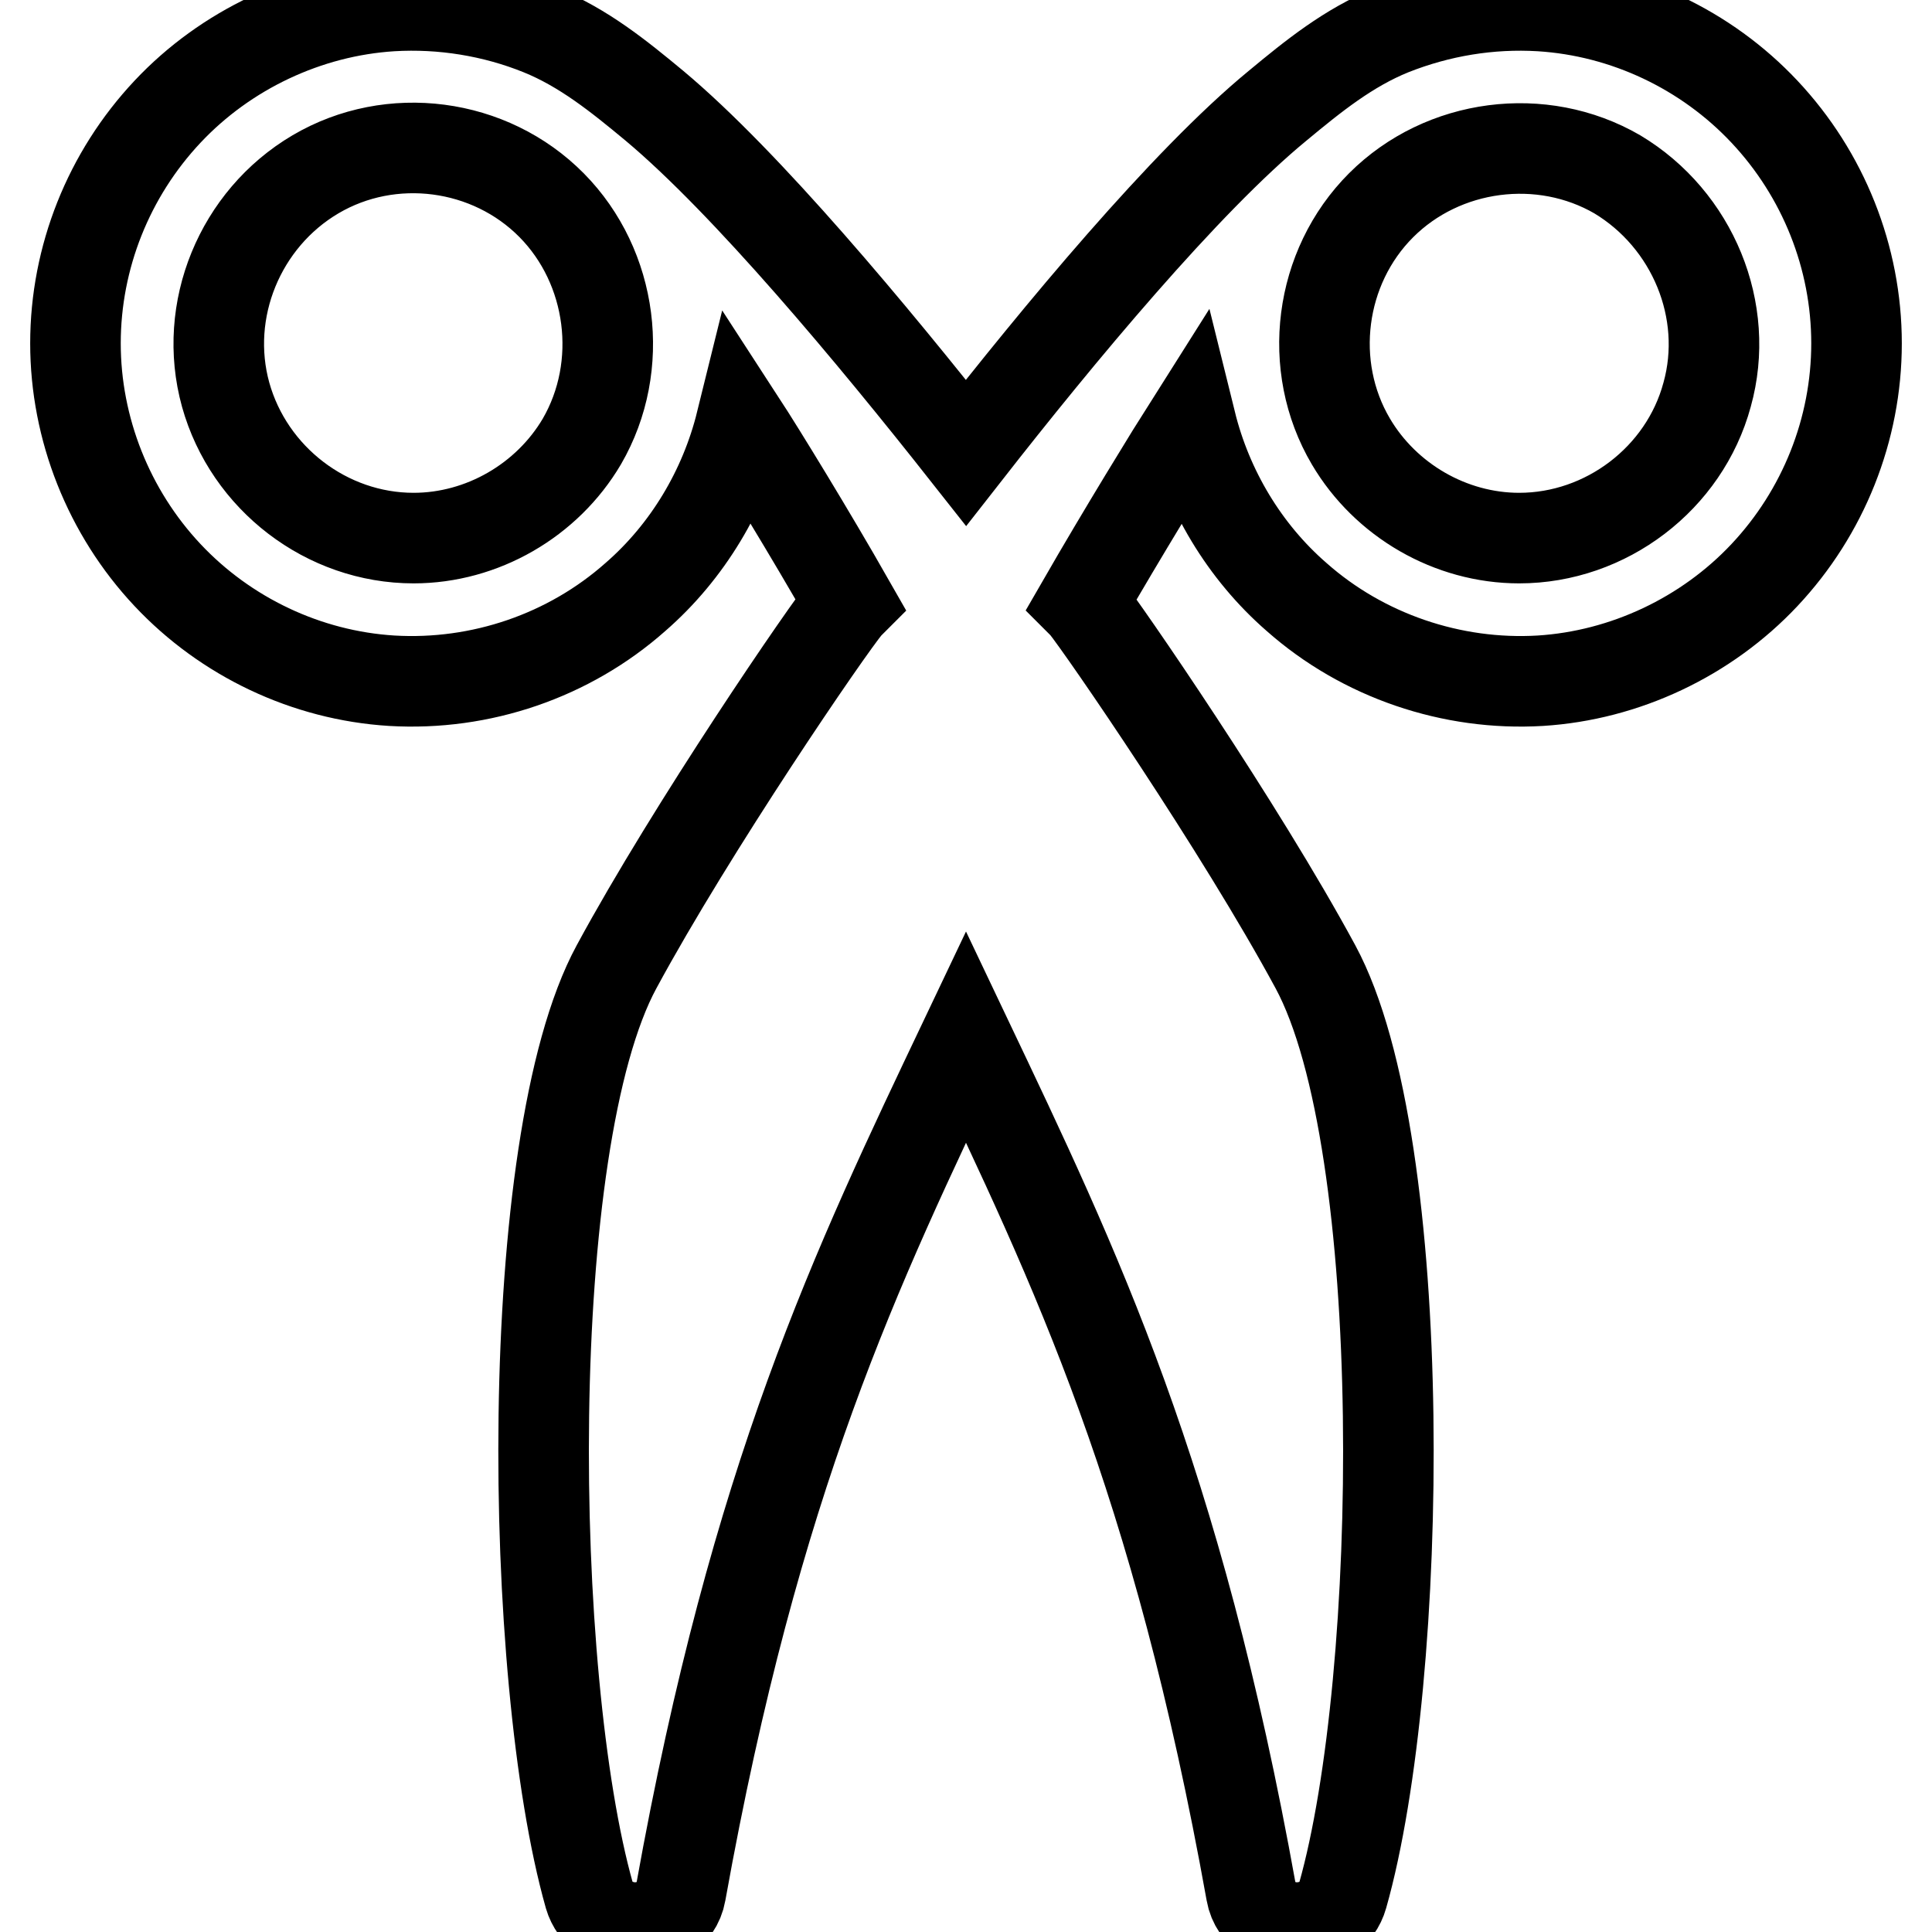 <?xml version="1.0" encoding="utf-8"?>
<!-- Svg Vector Icons : http://www.onlinewebfonts.com/icon -->
<!DOCTYPE svg PUBLIC "-//W3C//DTD SVG 1.1//EN" "http://www.w3.org/Graphics/SVG/1.1/DTD/svg11.dtd">
<svg version="1.1" xmlns="http://www.w3.org/2000/svg" xmlns:xlink="http://www.w3.org/1999/xlink" x="0px" y="0px" viewBox="0 0 256 256" enable-background="new 0 0 256 256" xml:space="preserve">
<g><g><g><path stroke-width="12" fill-opacity="0" stroke="#000000"  d="M233.8,14.8c-7.7-8.2-18.4-13.3-29.7-14c-6.7-0.4-13.4,0.7-19.7,3.2c-5.7,2.3-10.4,6.1-15.1,10c-12.3,10.1-29.1,30.4-41.3,46c-12.3-15.6-29.1-35.8-41.3-46c-4.7-3.9-9.4-7.7-15.1-10c-6.2-2.5-13-3.6-19.7-3.2c-11.2,0.7-22,5.8-29.7,14C14.4,23.1,10,34.1,10,45.5c0,11.3,4.4,22.4,12.2,30.7c7.7,8.2,18.4,13.3,29.7,14c11.8,0.7,23.5-3.3,32.3-11.1c6.9-6,11.8-14.2,14-23.1c2.6,4,9.1,14.6,14.4,23.9c-0.1,0.1-0.2,0.2-0.3,0.3c-2.6,3.1-20.6,29.4-30.6,47.9c-12.7,23.4-11.8,94.1-3.6,123.1c0.7,2.4,3,4,5.6,4.2c3,0.2,6-1.7,6.5-4.6c9.9-55.1,23.2-82.7,37.8-113.4c14.6,30.7,27.9,58.3,37.8,113.4c0.5,2.9,3.5,4.8,6.5,4.6c2.6-0.2,4.9-1.7,5.6-4.2c8.2-28.9,9.1-99.6-3.6-123.1c-10-18.5-28.1-44.8-30.6-47.9c-0.1-0.1-0.2-0.2-0.3-0.3c5.3-9.2,11.8-19.8,14.4-23.9c2.2,8.9,7.1,17.1,14,23.1c8.8,7.8,20.6,11.8,32.3,11.1c11.2-0.7,22-5.8,29.7-14c7.8-8.3,12.2-19.3,12.2-30.7C246,34.1,241.6,23.1,233.8,14.8z M77.1,58.5c-4.6,7.8-13.2,12.8-22.3,12.8c-11.5,0-21.8-7.9-24.9-19c-3.1-11.2,1.9-23.3,11.9-29.2c10-5.9,23.1-4.2,31.3,4.1C81.2,35.4,82.9,48.5,77.1,58.5z M226.2,52.3c-3,11.1-13.4,19-24.9,19c-9.1,0-17.7-5-22.3-12.8c-5.9-10-4.2-23.1,4-31.3c8.2-8.2,21.3-9.9,31.3-4.1C224.3,29.1,229.3,41.2,226.2,52.3z"/></g><g></g><g></g><g></g><g></g><g></g><g></g><g></g><g></g><g></g><g></g><g></g><g></g><g></g><g></g><g></g></g></g>
</svg>